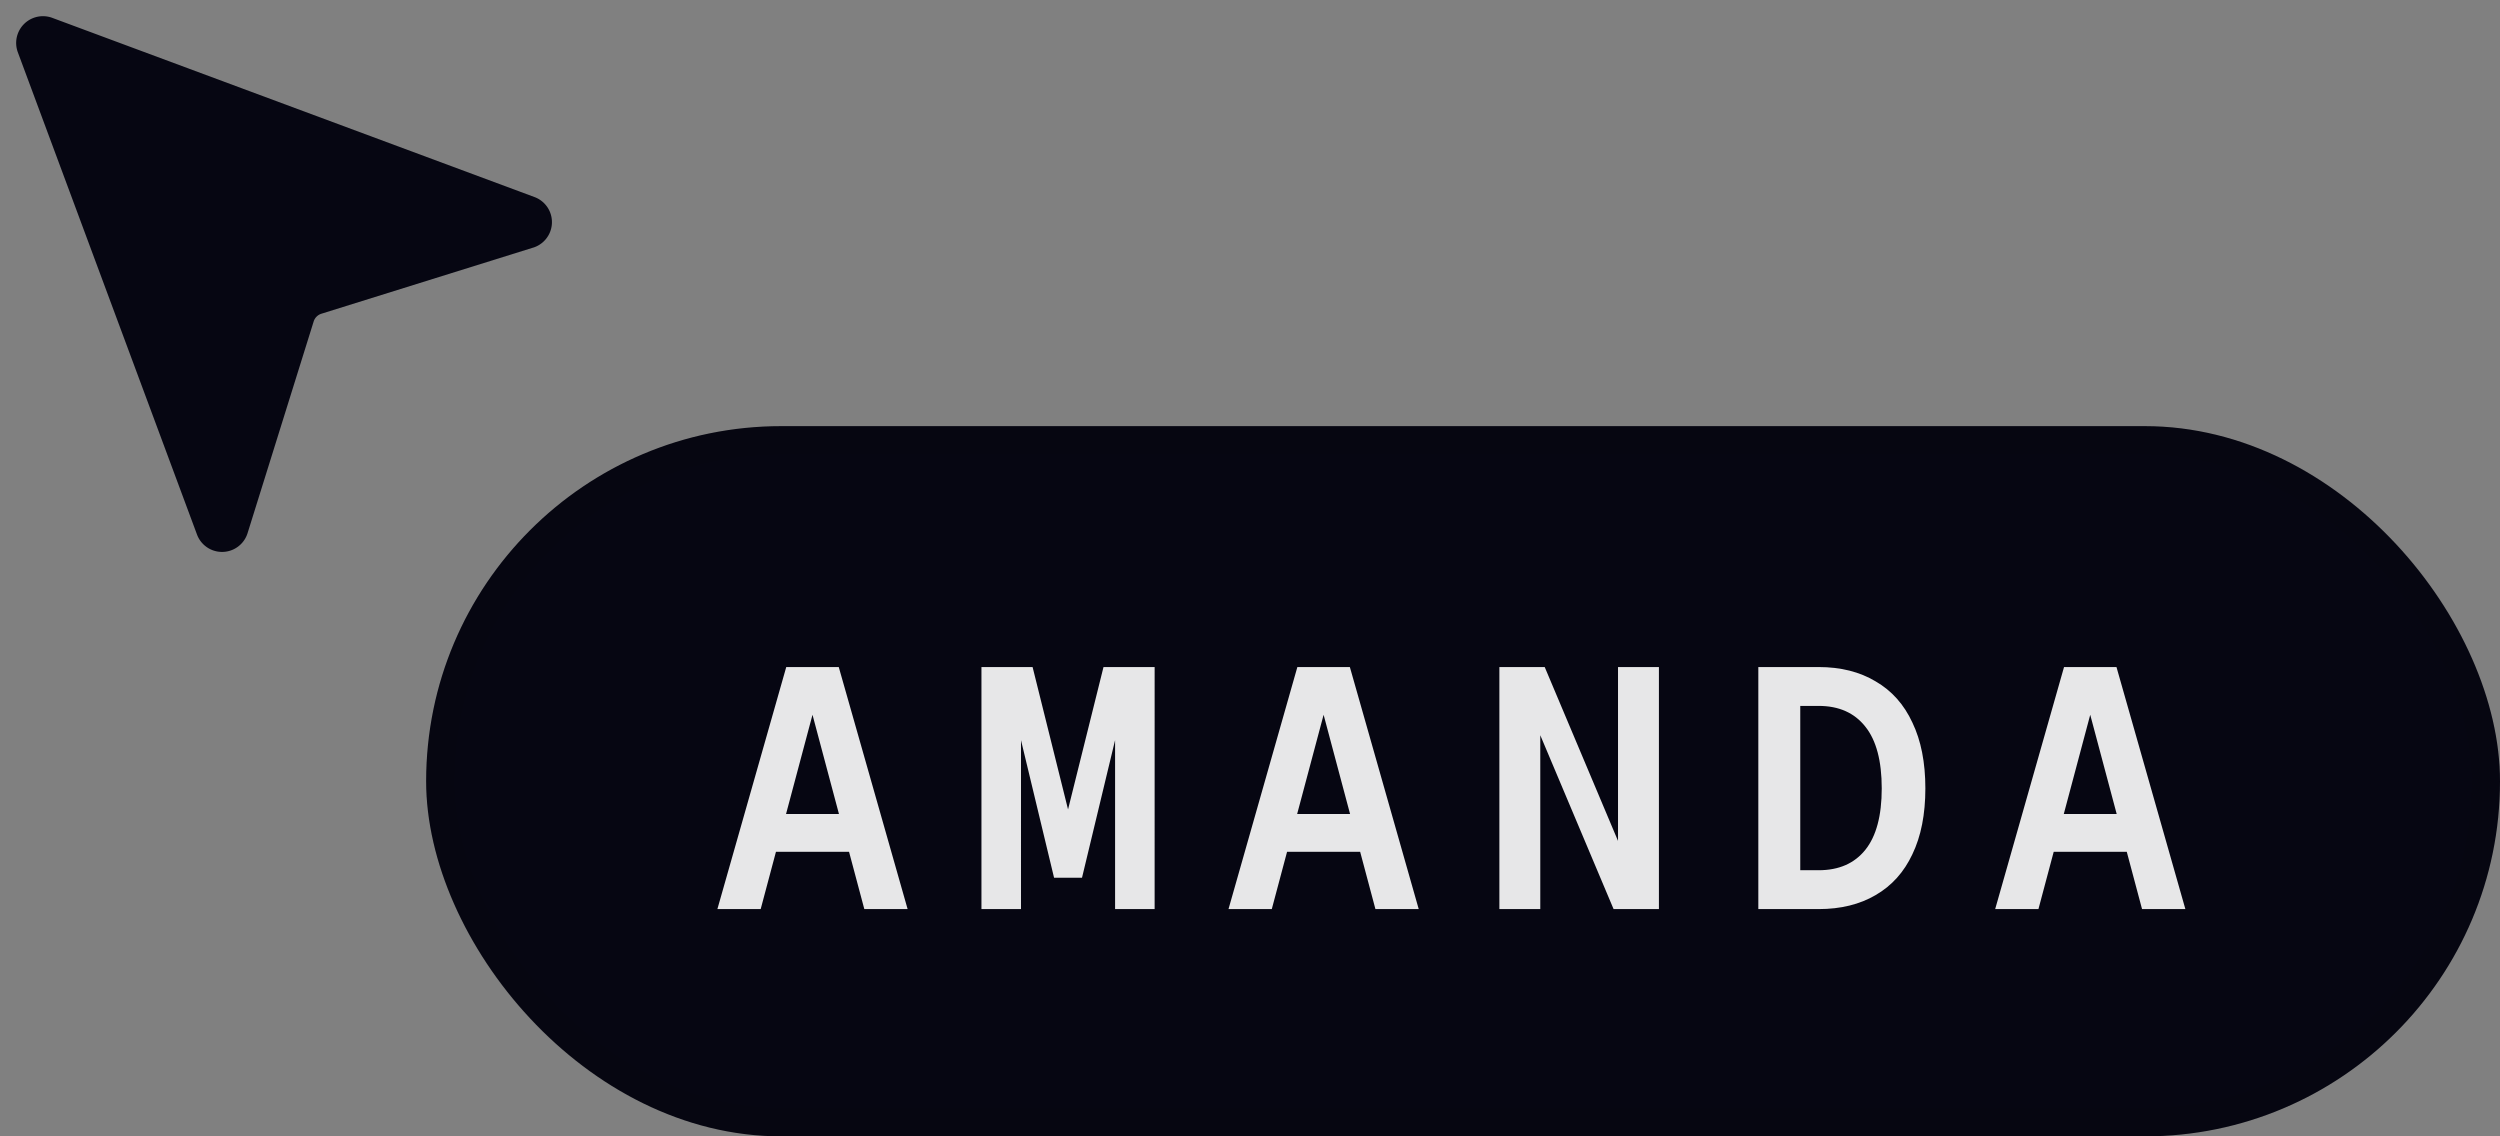 <svg xmlns="http://www.w3.org/2000/svg" width="88" height="40" fill="none"><rect width="100%" height="100%" fill="#808080" stroke="none"/><g clip-path="url(#a)"><path fill="#060612" d="m18.777 8.713-7.463 2.33a.416.416 0 0 0-.273.273l-2.33 7.462a.941.941 0 0 1-1.773.047L.624 1.83A.943.943 0 0 1 1.83.625L18.824 6.94a.941.941 0 0 1-.047 1.774Z"/></g><rect width="73" height="25" x="15" y="15" fill="#060612" rx="12.5"/><rect width="72" height="24" x="15.5" y="15.5" stroke="#000" stroke-opacity=".05" rx="12"/><path fill="#fff" fill-opacity=".9" d="m25.252 32 2.424-8.52h1.848L31.948 32h-1.524L28.6 25.16 26.776 32h-1.524Zm1.488-2.016.408-1.332h2.904l.408 1.332h-3.72Zm10.363.912-1.344-5.592.18-.024V32h-1.392v-8.52h1.8l1.476 5.928h-.456l1.476-5.928h1.8V32h-1.392v-6.72l.18.024-1.344 5.592h-.984ZM43.243 32l2.424-8.52h1.848L49.939 32h-1.524l-1.824-6.84L44.767 32h-1.524Zm1.488-2.016.408-1.332h2.904l.408 1.332h-3.72ZM52.778 32v-8.52h1.596l2.58 6.12v-6.12h1.44V32h-1.596l-2.58-6.12V32h-1.44Zm9.115 0v-8.52h2.124c.776 0 1.444.168 2.004.504.568.328 1 .812 1.296 1.452.304.632.456 1.404.456 2.316 0 .912-.152 1.684-.456 2.316-.296.632-.728 1.112-1.296 1.44-.56.328-1.228.492-2.004.492h-2.124Zm1.476-1.368h.648c.712 0 1.26-.24 1.644-.72.384-.48.576-1.2.576-2.16 0-.968-.192-1.692-.576-2.172-.384-.488-.932-.732-1.644-.732h-.648v5.784ZM70.23 32l2.424-8.52H74.5L76.925 32H75.4l-1.824-6.84L71.753 32h-1.524Zm1.488-2.016.408-1.332h2.904l.408 1.332h-3.72Z"/><defs><clipPath id="a"><path fill="#fff" d="M0 0h20v20H0z"/></clipPath></defs></svg>